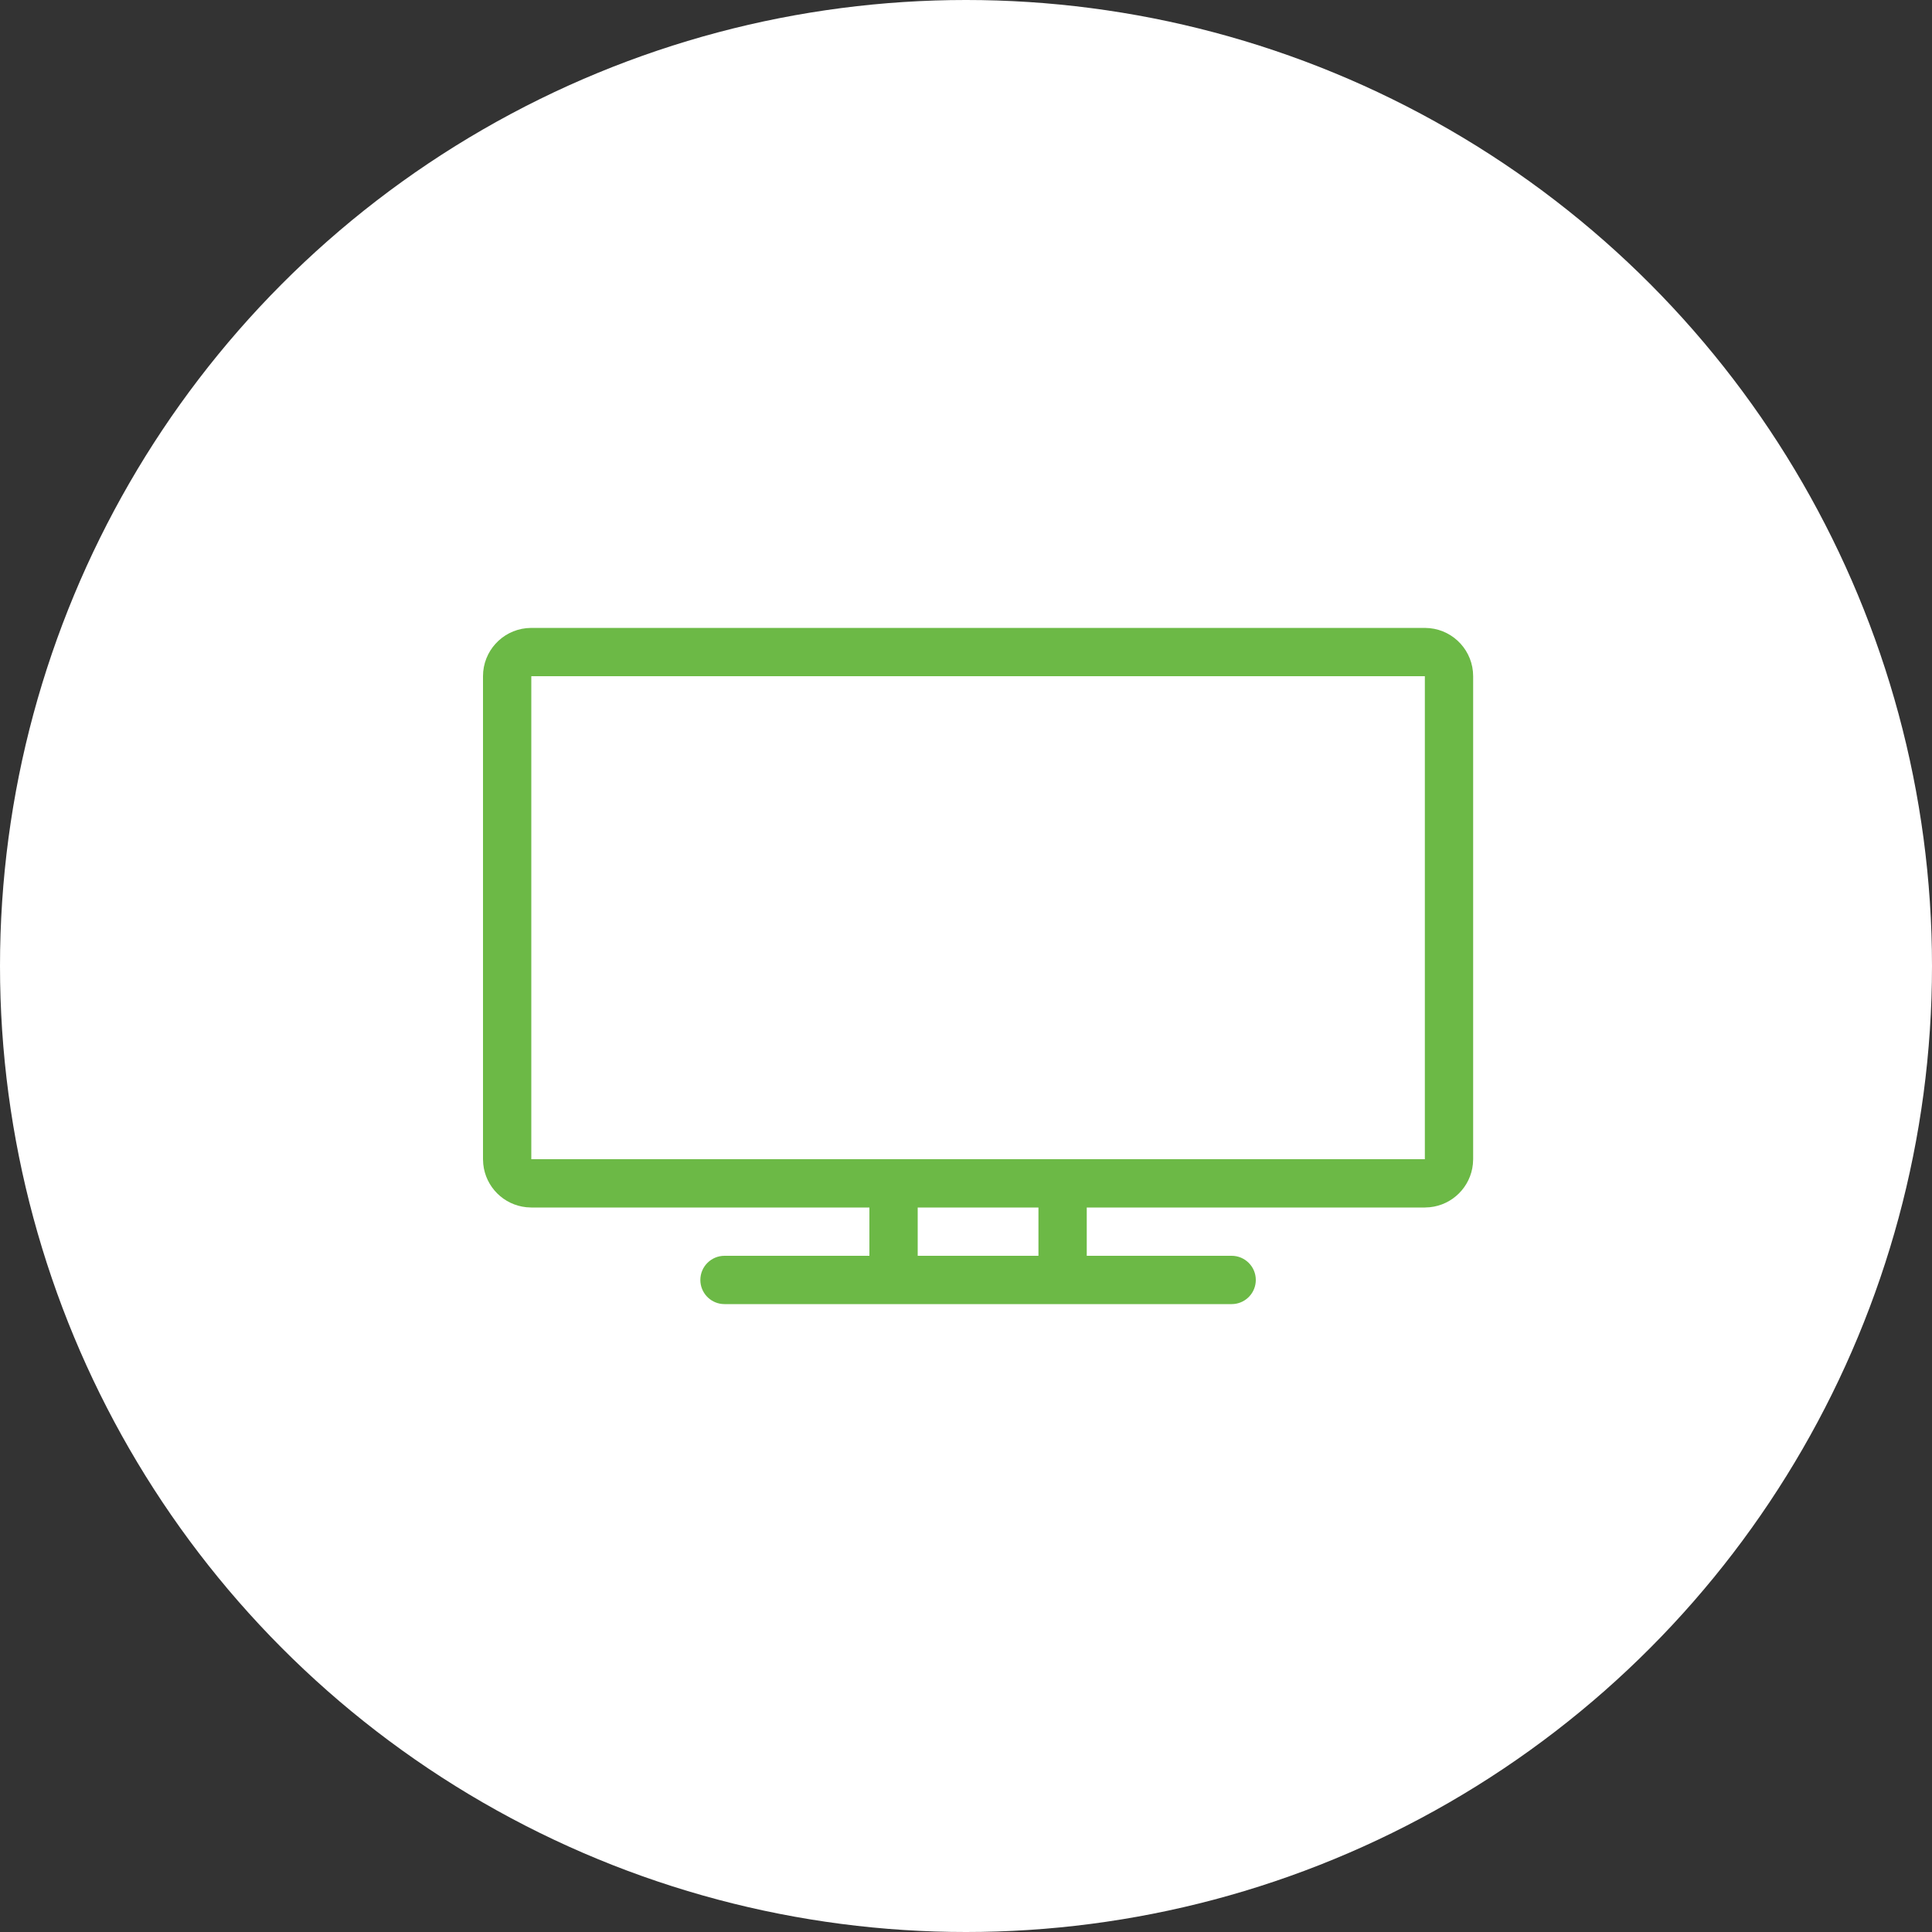 <svg width="80" height="80" viewBox="0 0 80 80" fill="none" xmlns="http://www.w3.org/2000/svg">
<rect x="0" y="0" width="80" height="80" fill="#333333" stroke="none"/>
<circle cx="40" cy="40" r="40" fill="white"/>
<path d="M59.204 26.011C60.213 26.113 61 26.964 61 28V48L60.989 48.204C60.894 49.146 60.146 49.894 59.204 49.989L59 50H45V52H51C51.552 52 52 52.448 52 53C52 53.518 51.607 53.944 51.102 53.995L51 54H30L29.898 53.995C29.393 53.944 29 53.518 29 53C29 52.448 29.448 52 30 52H36V50H22L21.796 49.989C20.854 49.894 20.106 49.146 20.011 48.204L20 48V28C20 26.964 20.787 26.113 21.796 26.011L22 26H59L59.204 26.011ZM38 50V52H43V50H38ZM22 48H59V28H22V48Z" fill="#6CB946"/>
</svg>
